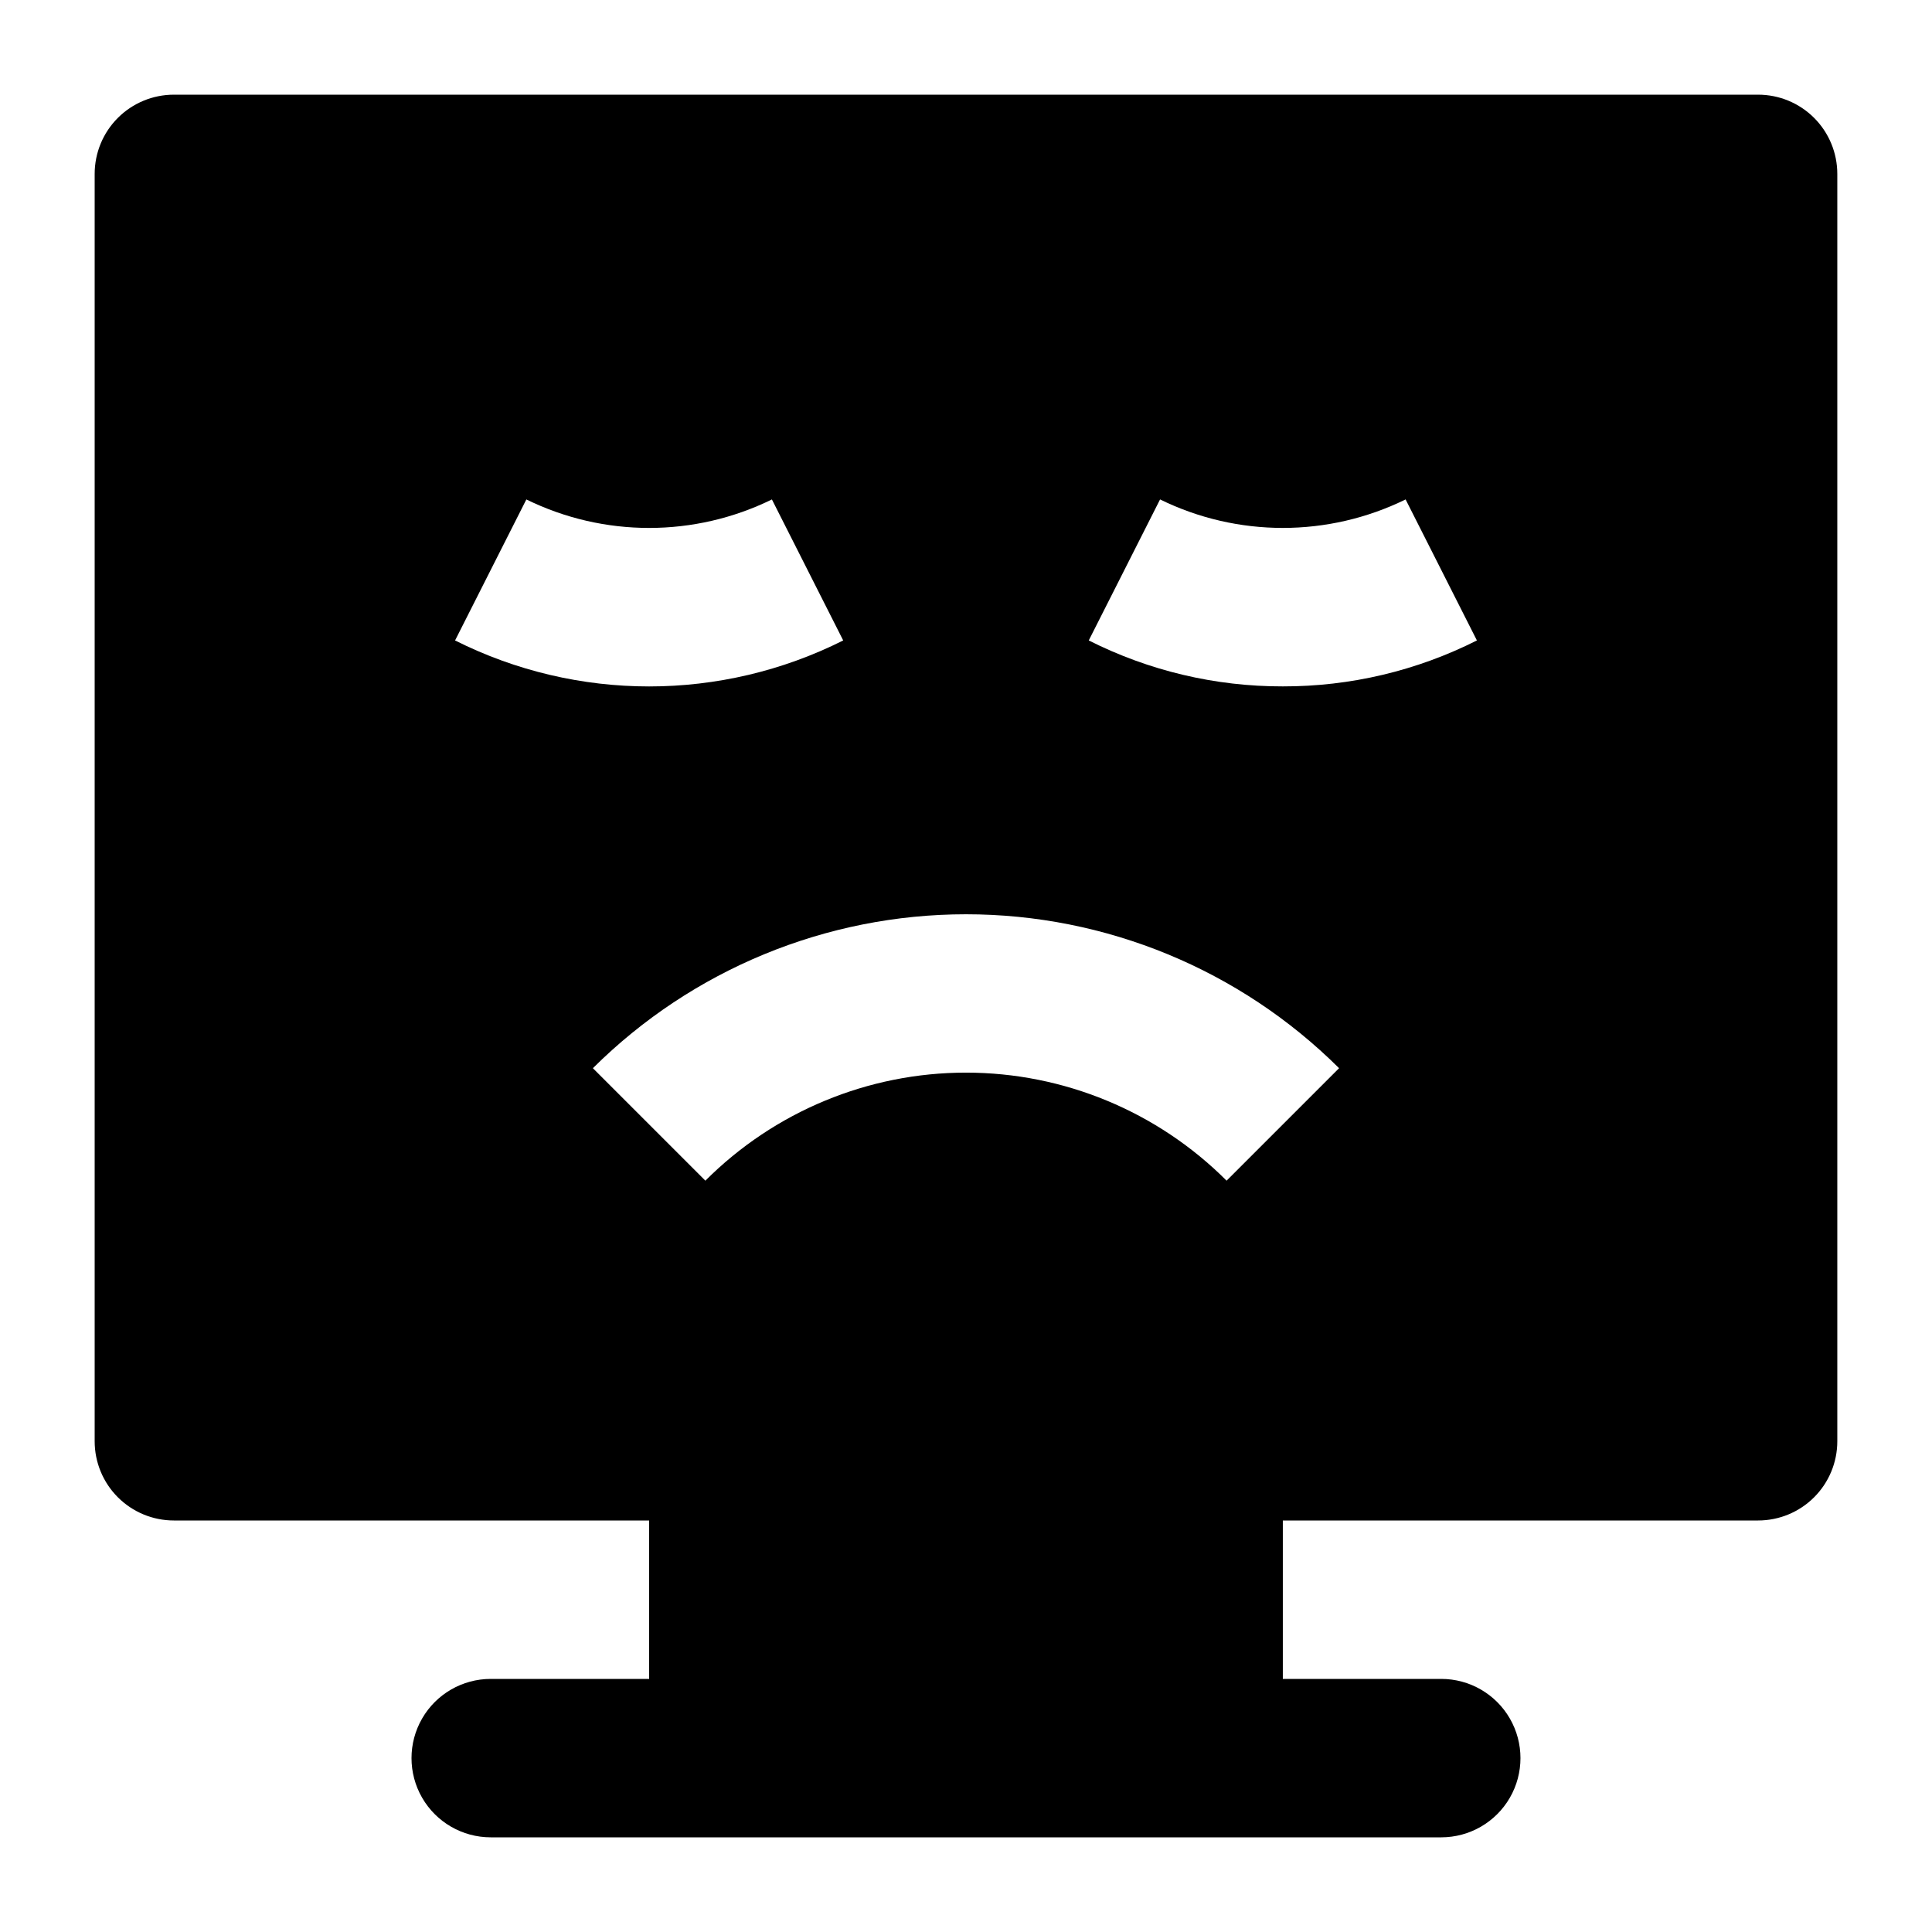 <?xml version="1.0" encoding="UTF-8"?>
<!-- Uploaded to: ICON Repo, www.svgrepo.com, Generator: ICON Repo Mixer Tools -->
<svg fill="#000000" width="800px" height="800px" version="1.1" viewBox="144 144 512 512" xmlns="http://www.w3.org/2000/svg">
 <path d="m609.92 169.09h-419.84c-5.566 0-10.906 2.211-14.844 6.148s-6.148 9.277-6.148 14.844v335.87c0 5.57 2.211 10.91 6.148 14.844 3.938 3.938 9.277 6.148 14.844 6.148h125.95v41.984h-41.984c-7.5 0-14.43 4.004-18.18 10.496-3.75 6.496-3.75 14.5 0 20.992 3.75 6.496 10.68 10.496 18.18 10.496h251.9c7.5 0 14.43-4 18.18-10.496 3.75-6.492 3.75-14.496 0-20.992-3.75-6.492-10.68-10.496-18.18-10.496h-41.984v-41.984h125.95c5.57 0 10.906-2.211 14.844-6.148 3.938-3.934 6.148-9.273 6.148-14.844v-335.87c0-5.566-2.211-10.906-6.148-14.844s-9.273-6.148-14.844-6.148zm-326.43 107.27c20.523 10.066 44.551 10.066 65.074 0l18.895 37.367c-32.363 16.246-70.5 16.246-102.86 0zm185.57 180.53c-18.309-18.332-43.156-28.633-69.062-28.633-25.91 0-50.758 10.301-69.066 28.633l-29.809-29.809c26.273-26.125 61.82-40.789 98.875-40.789 37.051 0 72.598 14.664 98.871 40.789zm14.902-130.99c-17.859 0.039-35.48-4.129-51.43-12.176l18.895-37.367c20.523 10.066 44.551 10.066 65.074 0l18.895 37.367c-15.949 8.047-33.57 12.215-51.434 12.176z"/>
</svg>